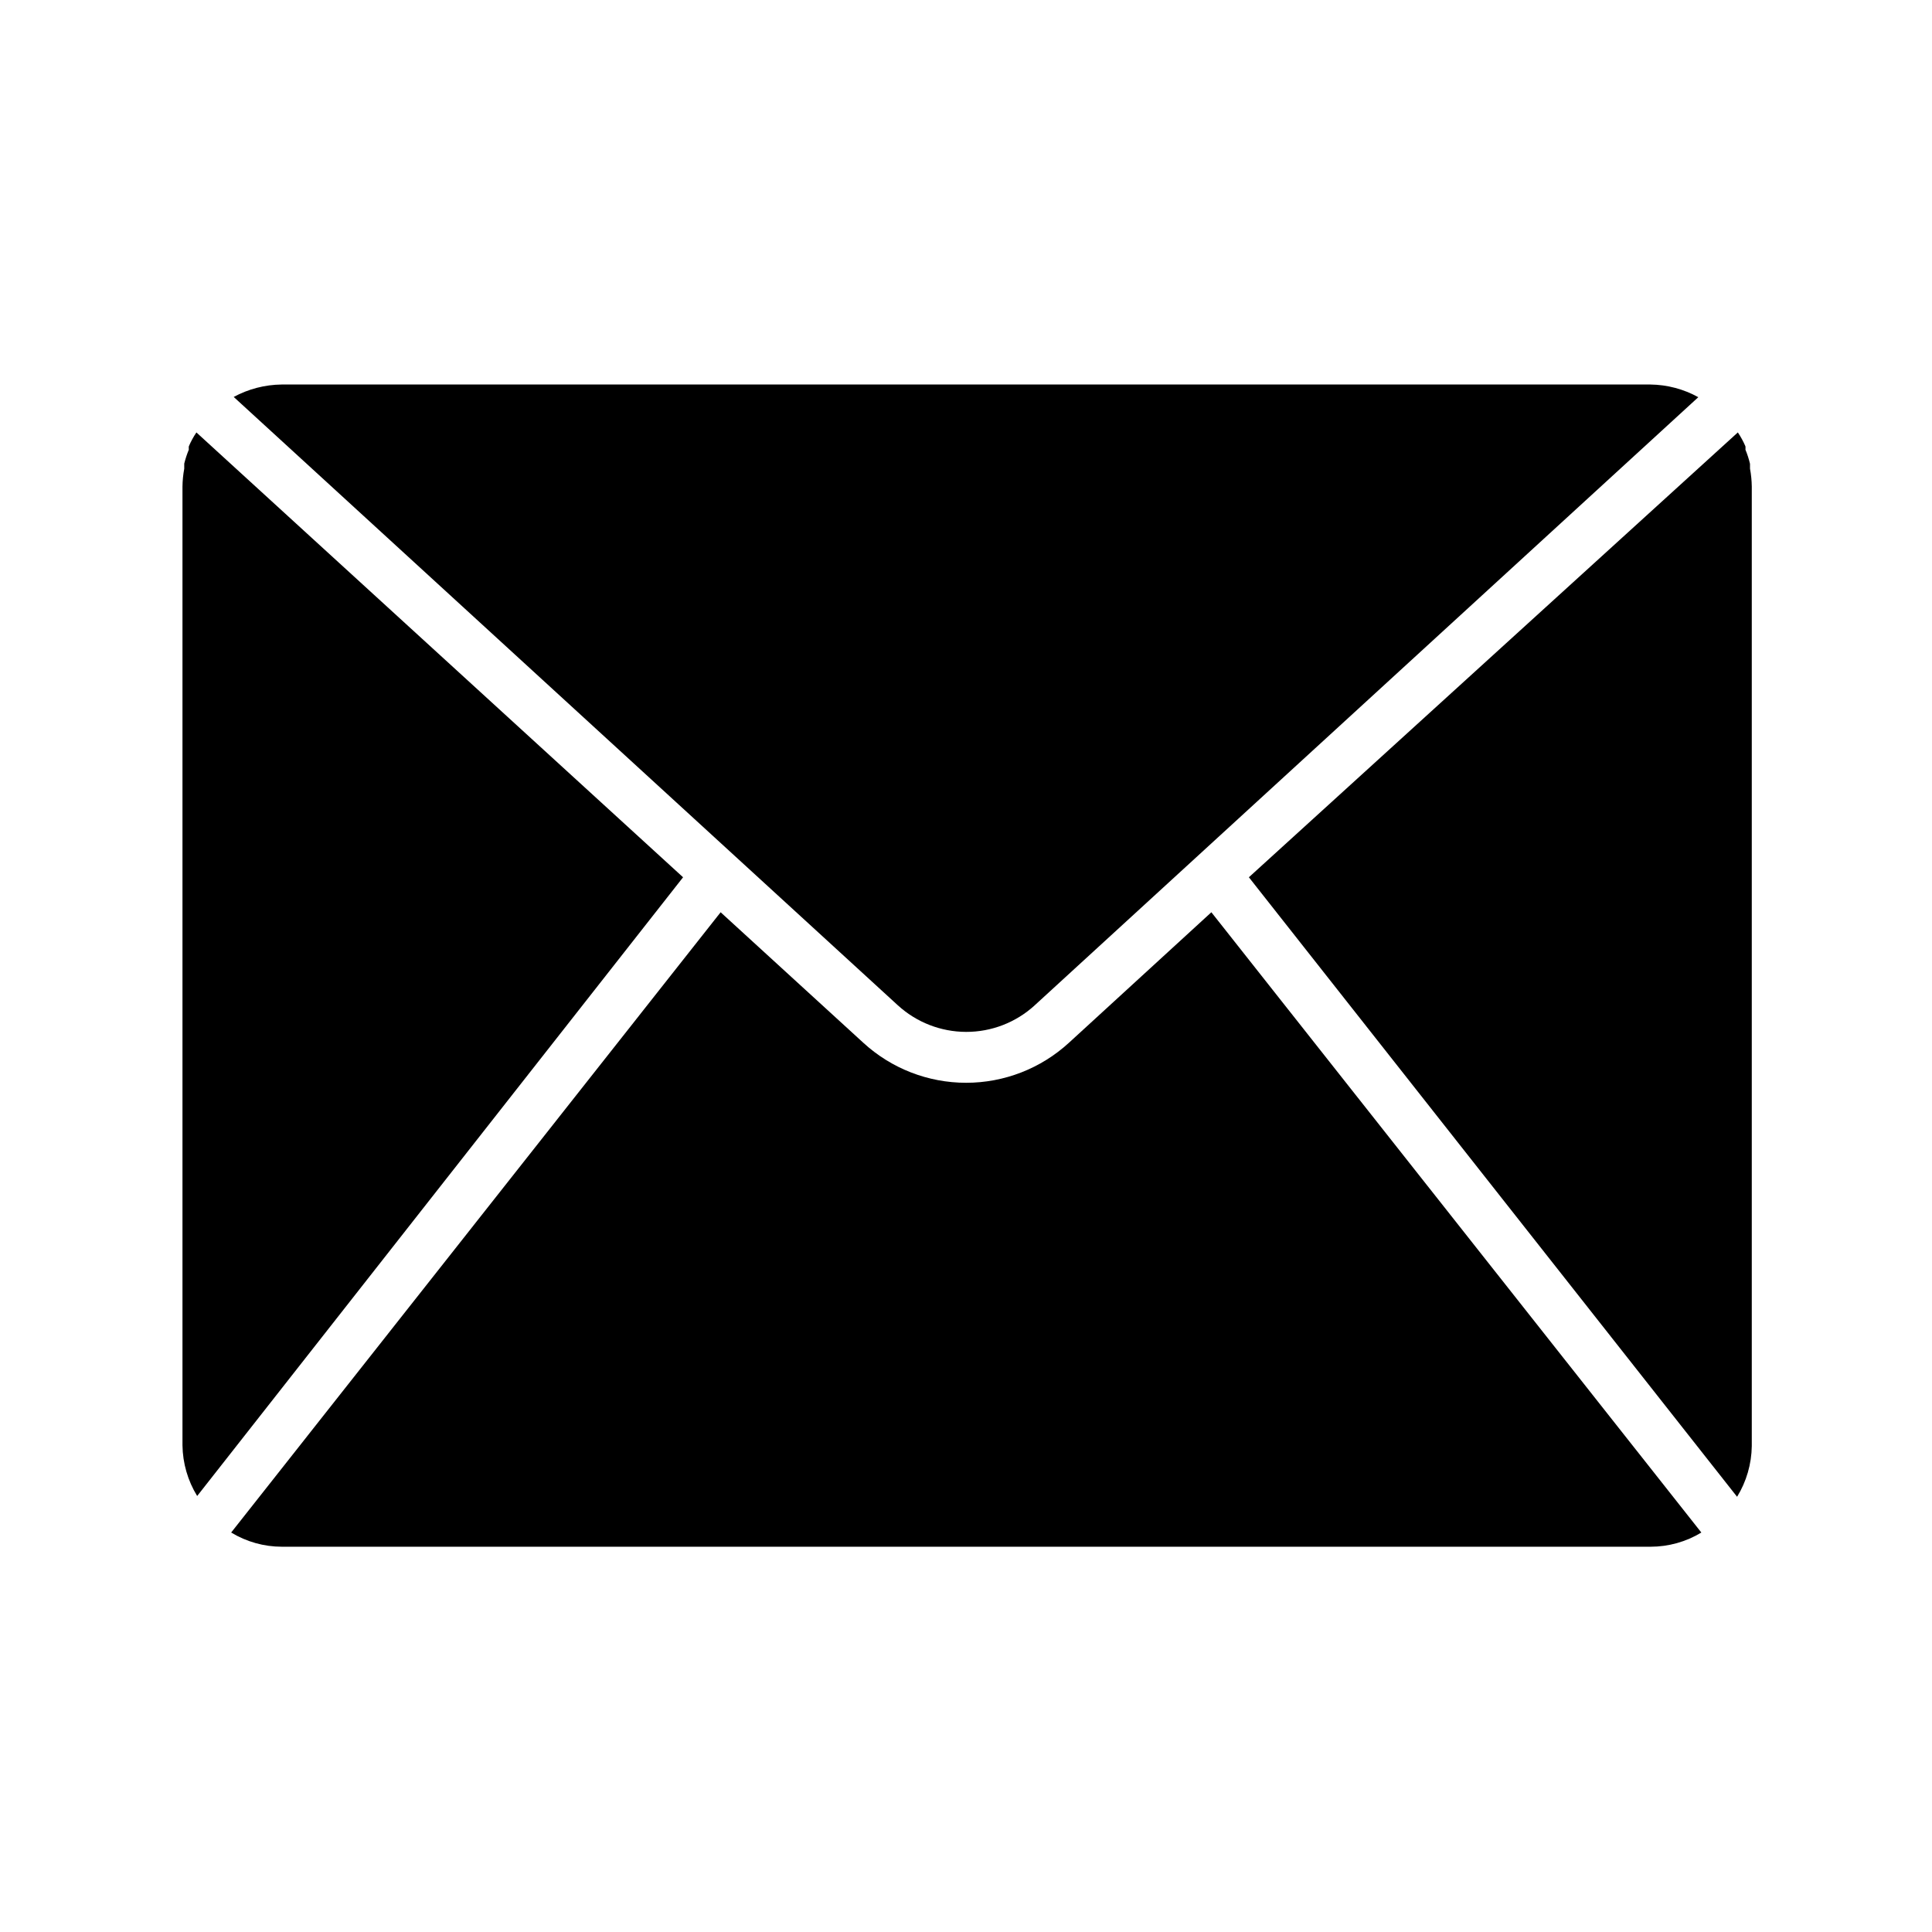 <?xml version="1.0" encoding="UTF-8"?>
<!-- Uploaded to: SVG Repo, www.svgrepo.com, Generator: SVG Repo Mixer Tools -->
<svg fill="#000000" width="800px" height="800px" version="1.1" viewBox="144 144 512 512" xmlns="http://www.w3.org/2000/svg">
 <g>
  <path d="m196.05 258.6c-0.785 1.164-1.461 2.398-2.012 3.691-0.027 0.293-0.027 0.586 0 0.875-0.496 1.199-0.898 2.434-1.211 3.695v1.344c-0.293 1.57-0.449 3.168-0.469 4.769v254.05c0.066 4.746 1.41 9.387 3.894 13.434l128.77-163.97z"/>
  <path d="m418.14 410.48 175.93-161.22c-3.891-2.152-8.25-3.305-12.695-3.359h-362.74c-4.438 0.051-8.797 1.18-12.699 3.293l176 161.22h0.004c4.941 4.523 11.391 7.035 18.09 7.047 6.699 0.016 13.16-2.477 18.117-6.981z"/>
  <path d="m607.77 268.2v-1.277c-0.301-1.285-0.707-2.543-1.211-3.762 0.031-0.289 0.031-0.582 0-0.875-0.551-1.293-1.227-2.527-2.012-3.691l-129.58 117.89 129.38 164.18c2.484-4.047 3.828-8.691 3.894-13.438v-254.25c-0.02-1.602-0.176-3.199-0.469-4.769z"/>
  <path d="m427.27 420.35c-7.434 6.816-17.152 10.598-27.238 10.598s-19.805-3.781-27.238-10.598l-37.82-34.594-129.71 164.38c4.055 2.457 8.699 3.758 13.438 3.762h362.74c4.738-0.004 9.383-1.305 13.434-3.762l-129.85-164.38z"/>
 </g>
</svg>